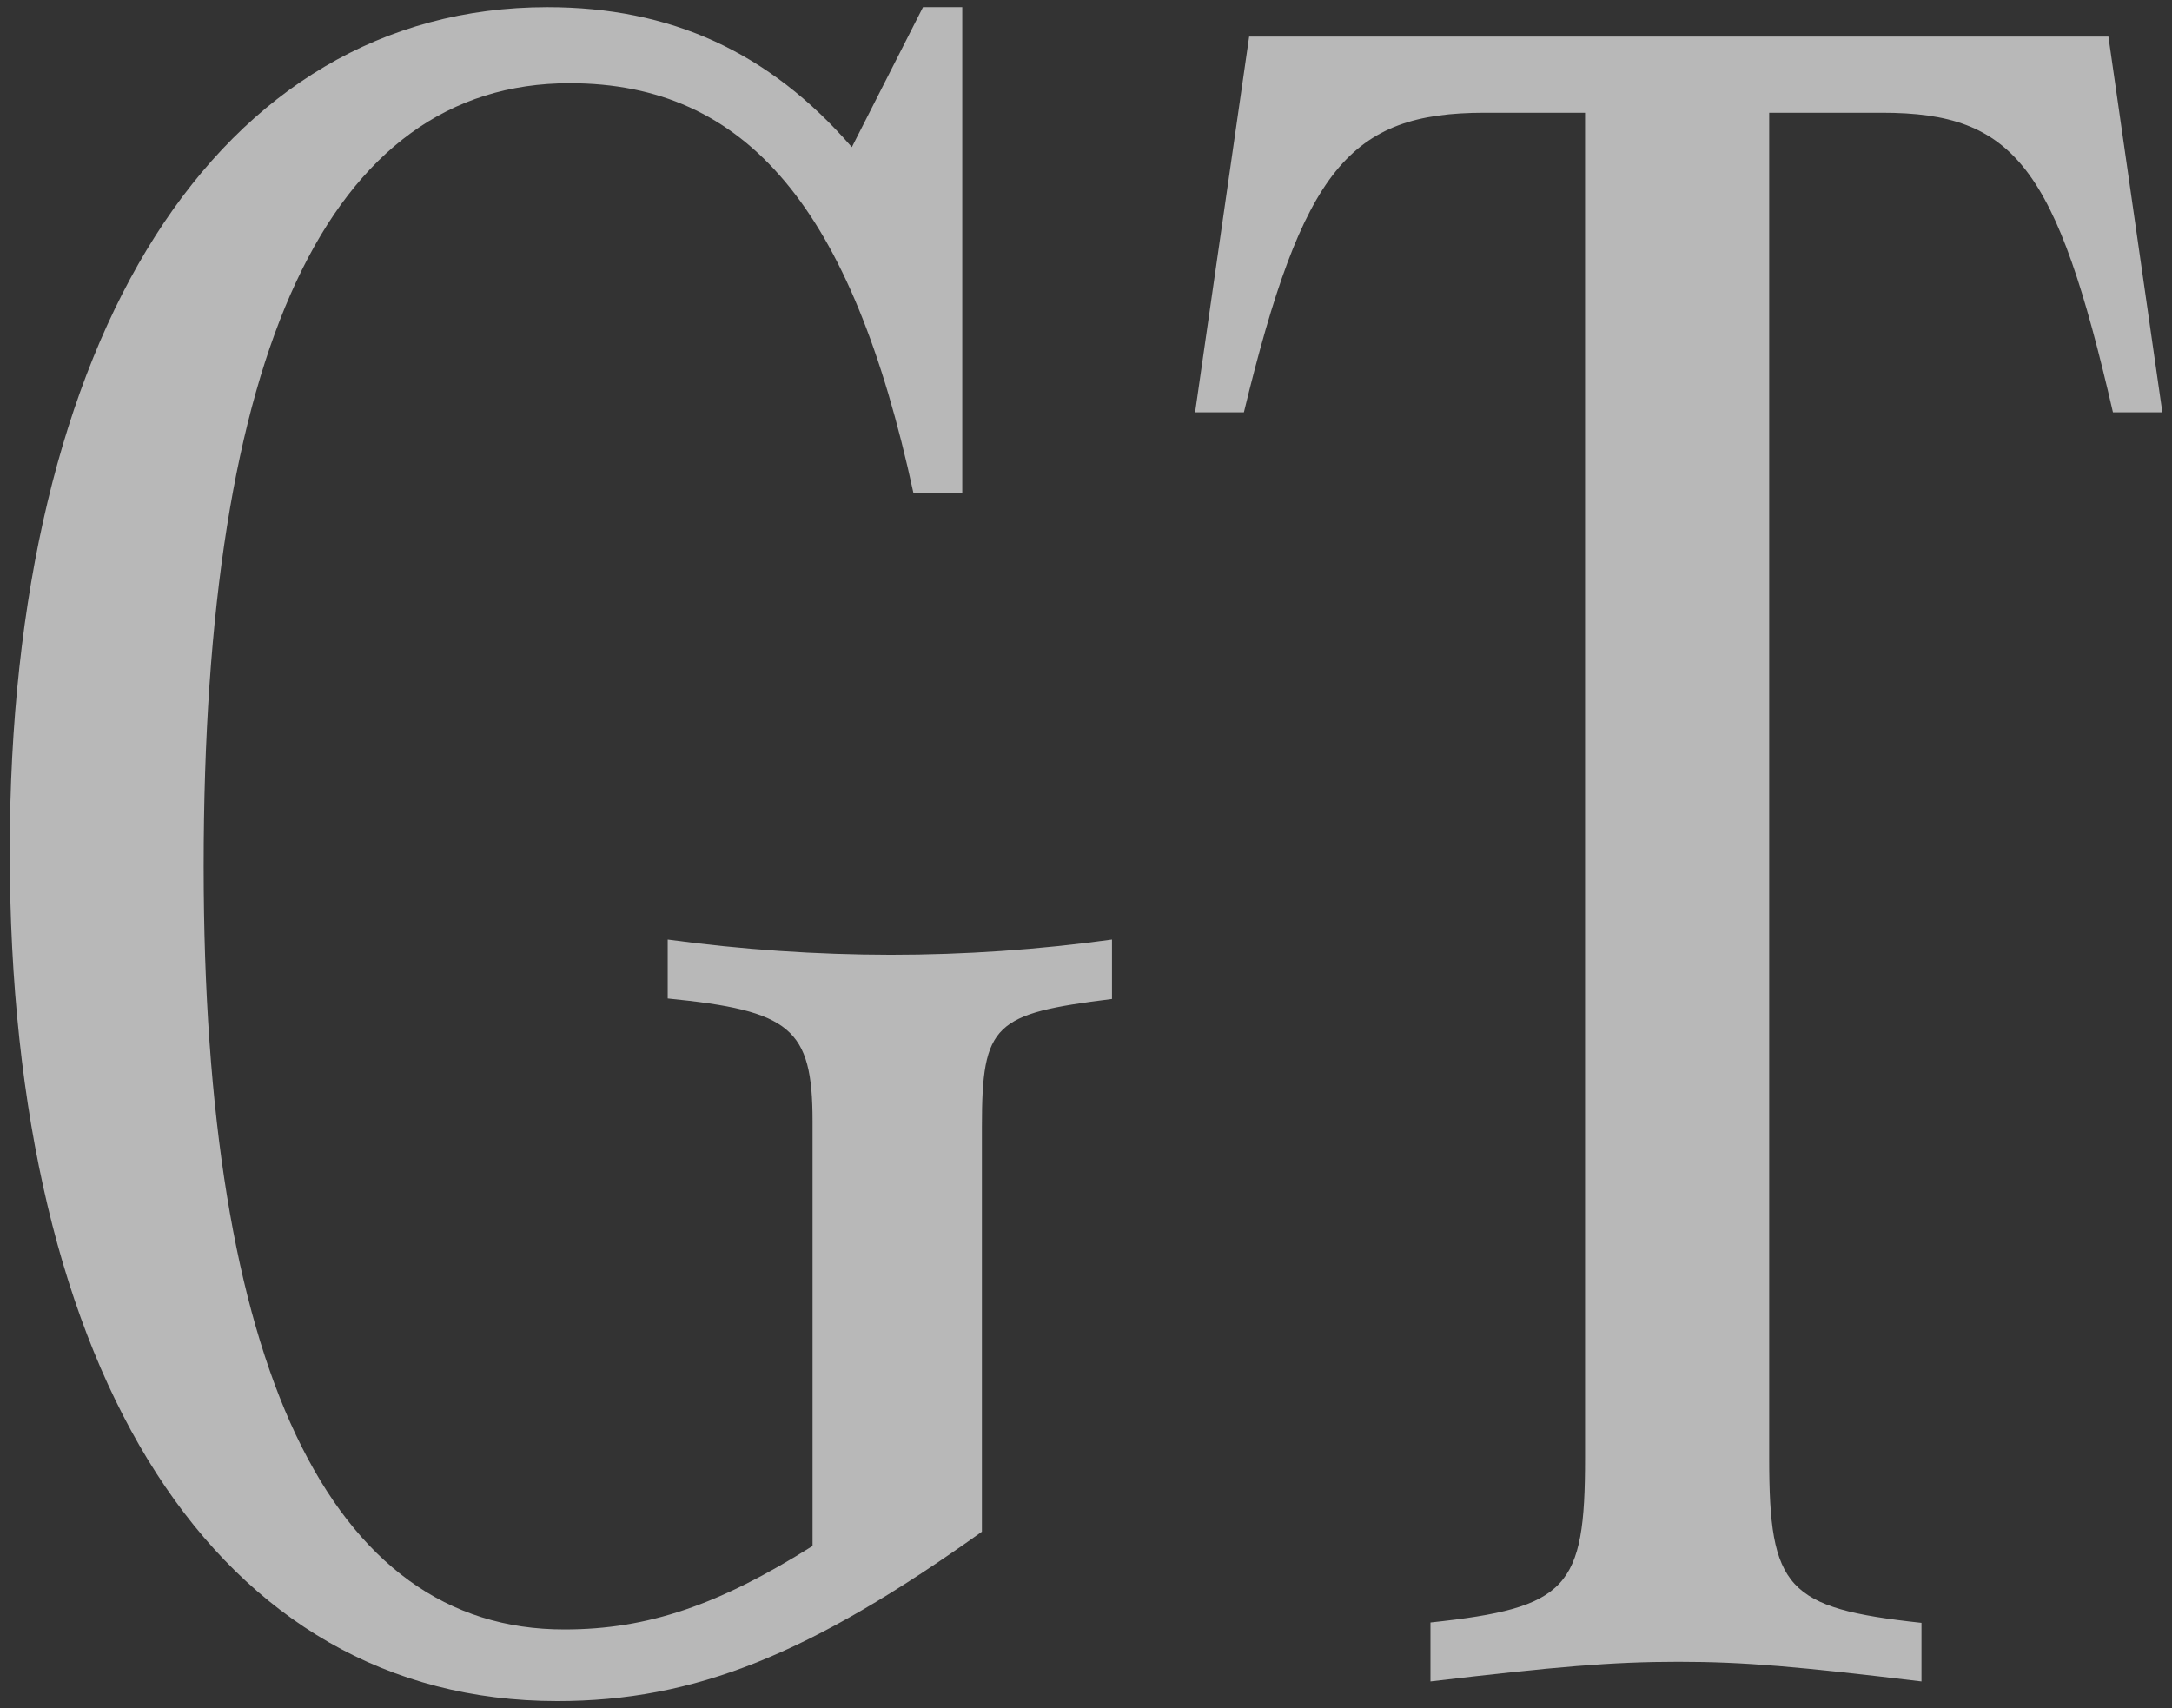 <?xml version="1.0" encoding="UTF-8"?>
<svg width="178px" height="140px" viewBox="0 0 178 140" version="1.1" xmlns="http://www.w3.org/2000/svg" xmlns:xlink="http://www.w3.org/1999/xlink">
    <rect x="0" y="0" width="178" height="140" fill="#333333" stroke="none"/>
    <title>GT前-01</title>
    <g id="页面-1" stroke="none" stroke-width="1" fill="none" fill-rule="evenodd" opacity="0.65">
        <g id="GT前-01" transform="translate(0.8, 0.59)" fill="#FFFFFF" fill-rule="nonzero">
            <g id="编组">
                <path d="M69.01,11.47 C62.2,3.62 54.12,-3.44169138e-15 44.06,-3.44169138e-15 C17.1,-3.44169138e-15 2.83106871e-15,26.96 2.83106871e-15,69.21 C2.83106871e-15,112.26 17.1,138.82 44.86,138.82 C56.13,138.82 65.59,135 79.67,124.94 L79.67,91.74 C79.67,83.29 80.67,82.49 90.33,81.28 L90.33,76.41 C84.323,77.242 78.265,77.66 72.2,77.66 C66.086,77.653 59.979,77.235 53.92,76.41 L53.92,81.24 C63.98,82.24 65.79,83.65 65.79,91.3 L65.79,126.11 C58.14,130.93 52.31,132.95 45.47,132.95 C26.2,132.99 15.89,111.26 15.89,70.41 C15.89,28.16 26.15,6.23 45.89,6.23 C60.38,6.23 69.03,16.49 74.06,39.83 L78.06,39.83 L78.06,-3.44169138e-15 L74.84,-3.44169138e-15 L69.01,11.47 Z" id="路径"></path>
                <path d="M176.41,33.2 L171.99,2.41 L101.57,2.41 L97.14,33.2 L101.14,33.2 C105.97,13.28 109.79,8.65 120.86,8.65 L129.1,8.65 L129.1,118.9 C129.1,129.57 127.7,131.18 116.43,132.38 L116.43,137.21 C126.69,136 131.32,135.6 136.75,135.6 C142.18,135.6 146.61,136 156.67,137.21 L156.67,132.41 C145.6,131.21 144.19,129.6 144.19,118.93 L144.19,8.65 L153.45,8.65 C164.31,8.65 167.73,13.08 172.36,33.2 L176.41,33.2 Z" id="路径"></path>
            </g>
        </g>
    </g>
</svg>